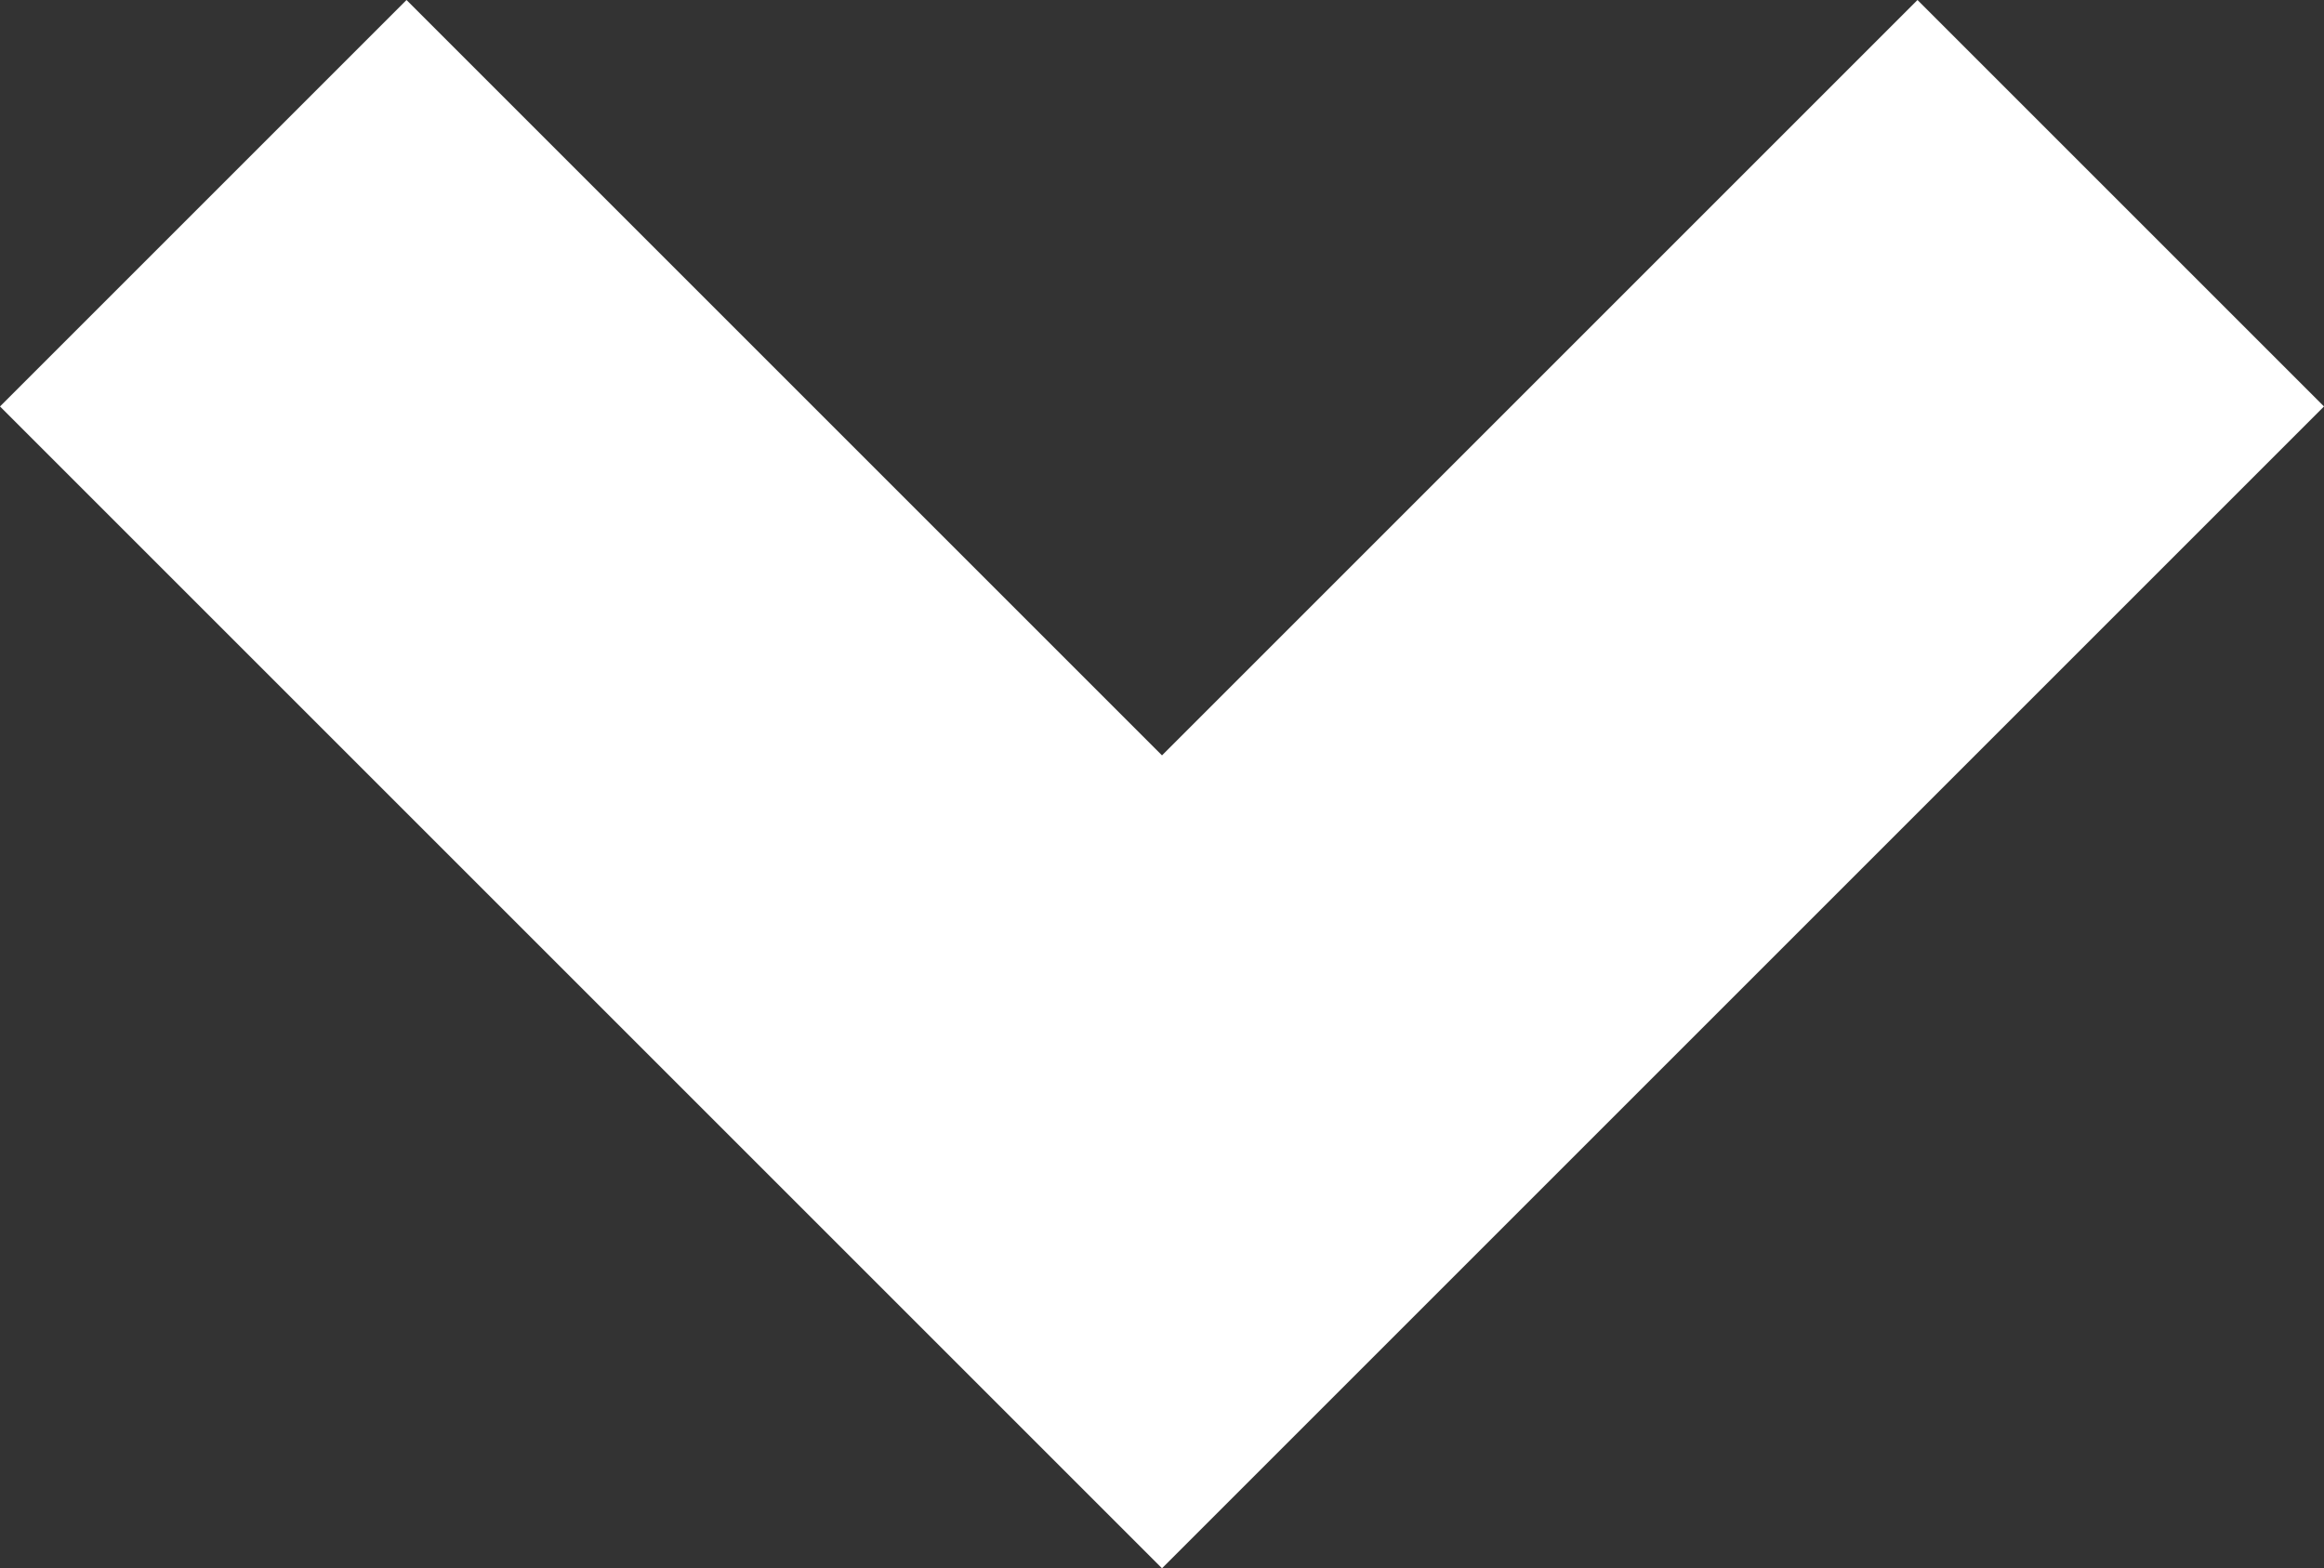 <?xml version="1.0" encoding="UTF-8"?><svg id="_レイヤー_1" xmlns="http://www.w3.org/2000/svg" viewBox="0 0 24.24 16.36"><rect x="0" y="0" width="24.24" height="16.36" fill="#333333" stroke="none"/><defs><style>.cls-1{fill:#fff;}</style></defs><polygon class="cls-1" points="12.12 16.36 0 4.24 4.24 0 12.12 7.88 20 0 24.24 4.24 12.12 16.36"/></svg>
